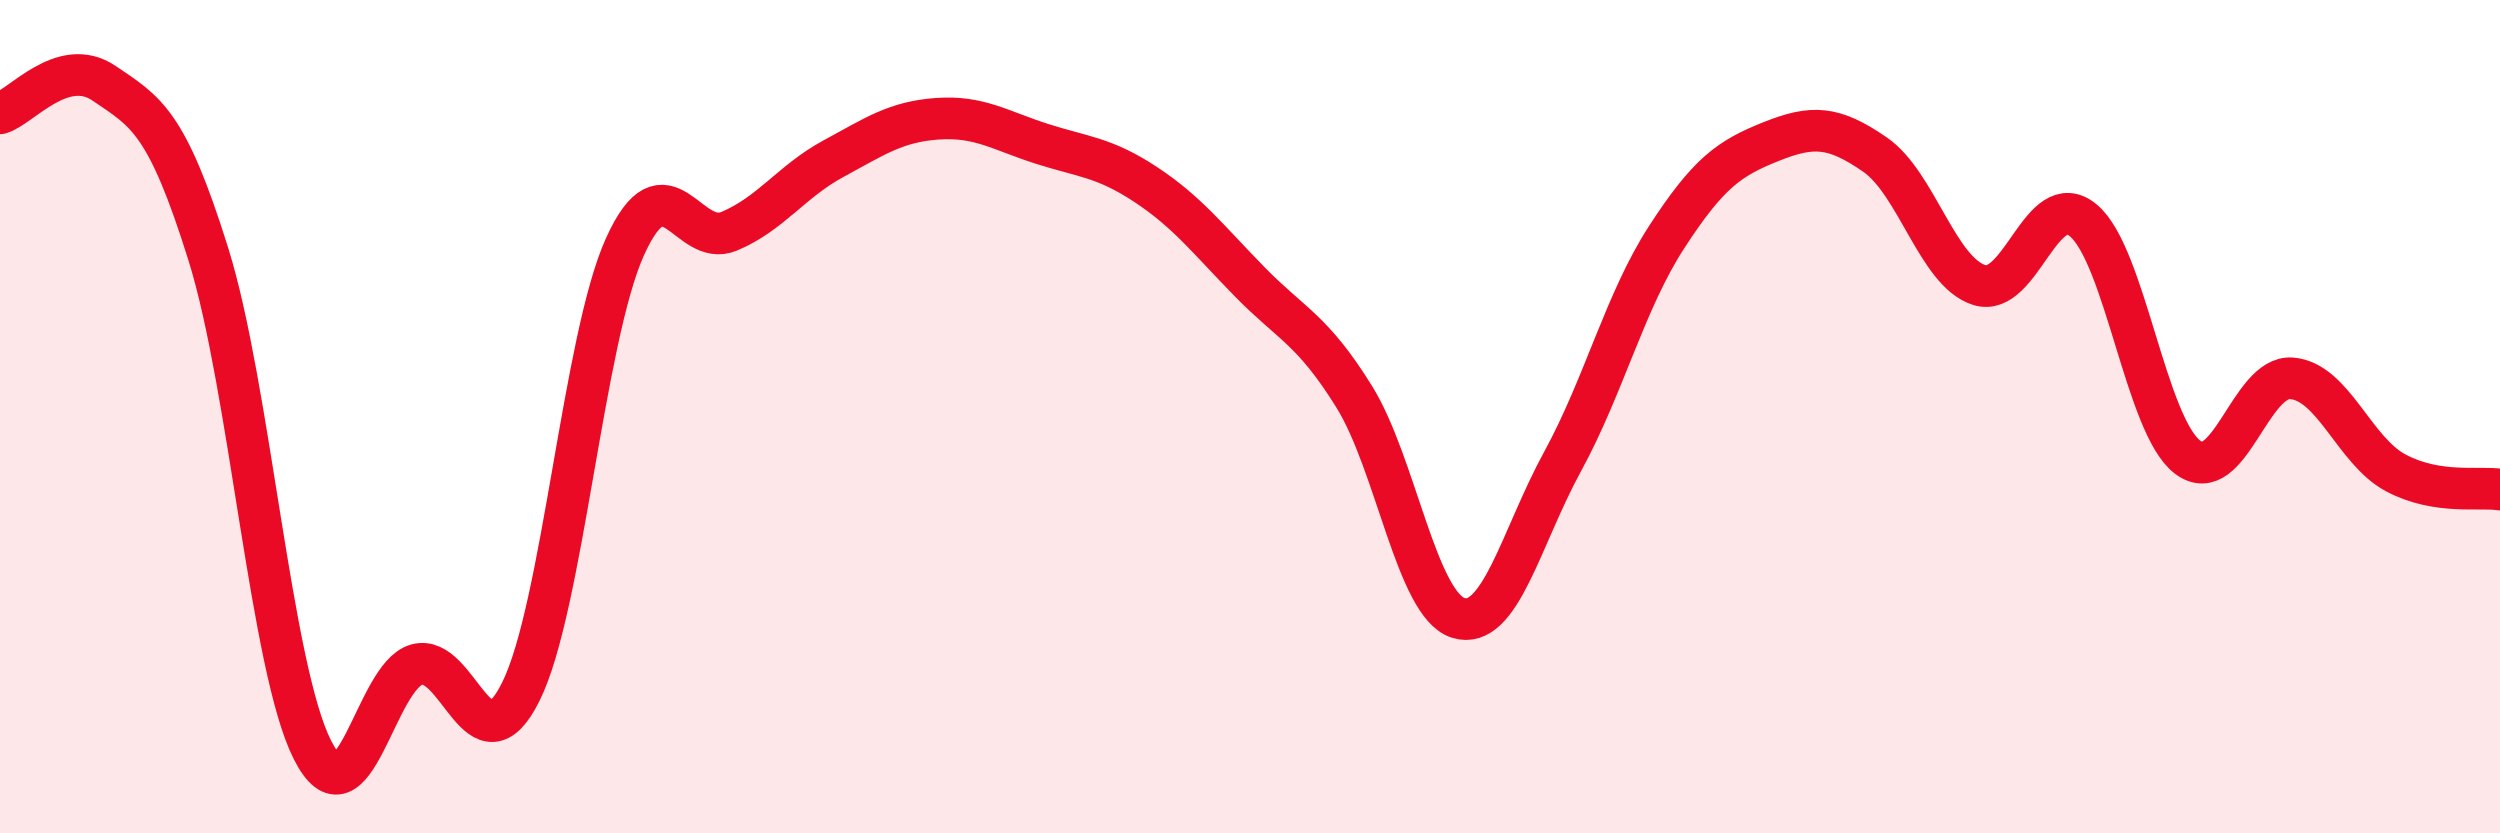 
    <svg width="60" height="20" viewBox="0 0 60 20" xmlns="http://www.w3.org/2000/svg">
      <path
        d="M 0,2.72 C 0.5,2.58 1.5,1.32 2.5,2 C 3.5,2.68 4,2.9 5,6.1 C 6,9.3 6.5,16.03 7.5,18 C 8.5,19.97 9,16.23 10,15.95 C 11,15.67 11.5,18.61 12.5,16.6 C 13.5,14.59 14,8.13 15,5.92 C 16,3.71 16.5,5.97 17.5,5.55 C 18.5,5.13 19,4.35 20,3.81 C 21,3.27 21.5,2.92 22.5,2.85 C 23.5,2.78 24,3.13 25,3.45 C 26,3.77 26.5,3.77 27.5,4.43 C 28.5,5.09 29,5.75 30,6.77 C 31,7.79 31.5,7.91 32.5,9.52 C 33.5,11.13 34,14.52 35,14.83 C 36,15.14 36.5,12.91 37.5,11.08 C 38.5,9.25 39,7.23 40,5.69 C 41,4.15 41.5,3.8 42.5,3.4 C 43.5,3 44,3.02 45,3.71 C 46,4.4 46.5,6.52 47.5,6.84 C 48.5,7.16 49,4.46 50,5.29 C 51,6.12 51.5,10.21 52.5,10.97 C 53.5,11.73 54,9 55,9.08 C 56,9.16 56.5,10.82 57.5,11.35 C 58.5,11.88 59.5,11.67 60,11.75L60 20L0 20Z"
        fill="#EB0A25"
        opacity="0.1"
        stroke-linecap="round"
        stroke-linejoin="round"
      />
      <path
        d="M 0,2.72 C 0.5,2.58 1.5,1.32 2.5,2 C 3.5,2.68 4,2.9 5,6.1 C 6,9.3 6.5,16.03 7.5,18 C 8.5,19.97 9,16.23 10,15.95 C 11,15.67 11.5,18.61 12.5,16.6 C 13.5,14.59 14,8.13 15,5.92 C 16,3.71 16.5,5.97 17.5,5.55 C 18.5,5.13 19,4.35 20,3.81 C 21,3.27 21.5,2.92 22.5,2.85 C 23.5,2.78 24,3.13 25,3.45 C 26,3.77 26.5,3.77 27.5,4.43 C 28.5,5.09 29,5.75 30,6.77 C 31,7.79 31.5,7.91 32.5,9.52 C 33.5,11.13 34,14.52 35,14.83 C 36,15.14 36.5,12.91 37.5,11.08 C 38.5,9.25 39,7.23 40,5.69 C 41,4.15 41.5,3.8 42.5,3.4 C 43.5,3 44,3.02 45,3.71 C 46,4.4 46.5,6.52 47.5,6.84 C 48.5,7.16 49,4.46 50,5.29 C 51,6.12 51.5,10.21 52.5,10.97 C 53.5,11.73 54,9 55,9.08 C 56,9.16 56.5,10.82 57.5,11.35 C 58.5,11.88 59.5,11.67 60,11.75"
        stroke="#EB0A25"
        stroke-width="1"
        fill="none"
        stroke-linecap="round"
        stroke-linejoin="round"
      />
    </svg>
  